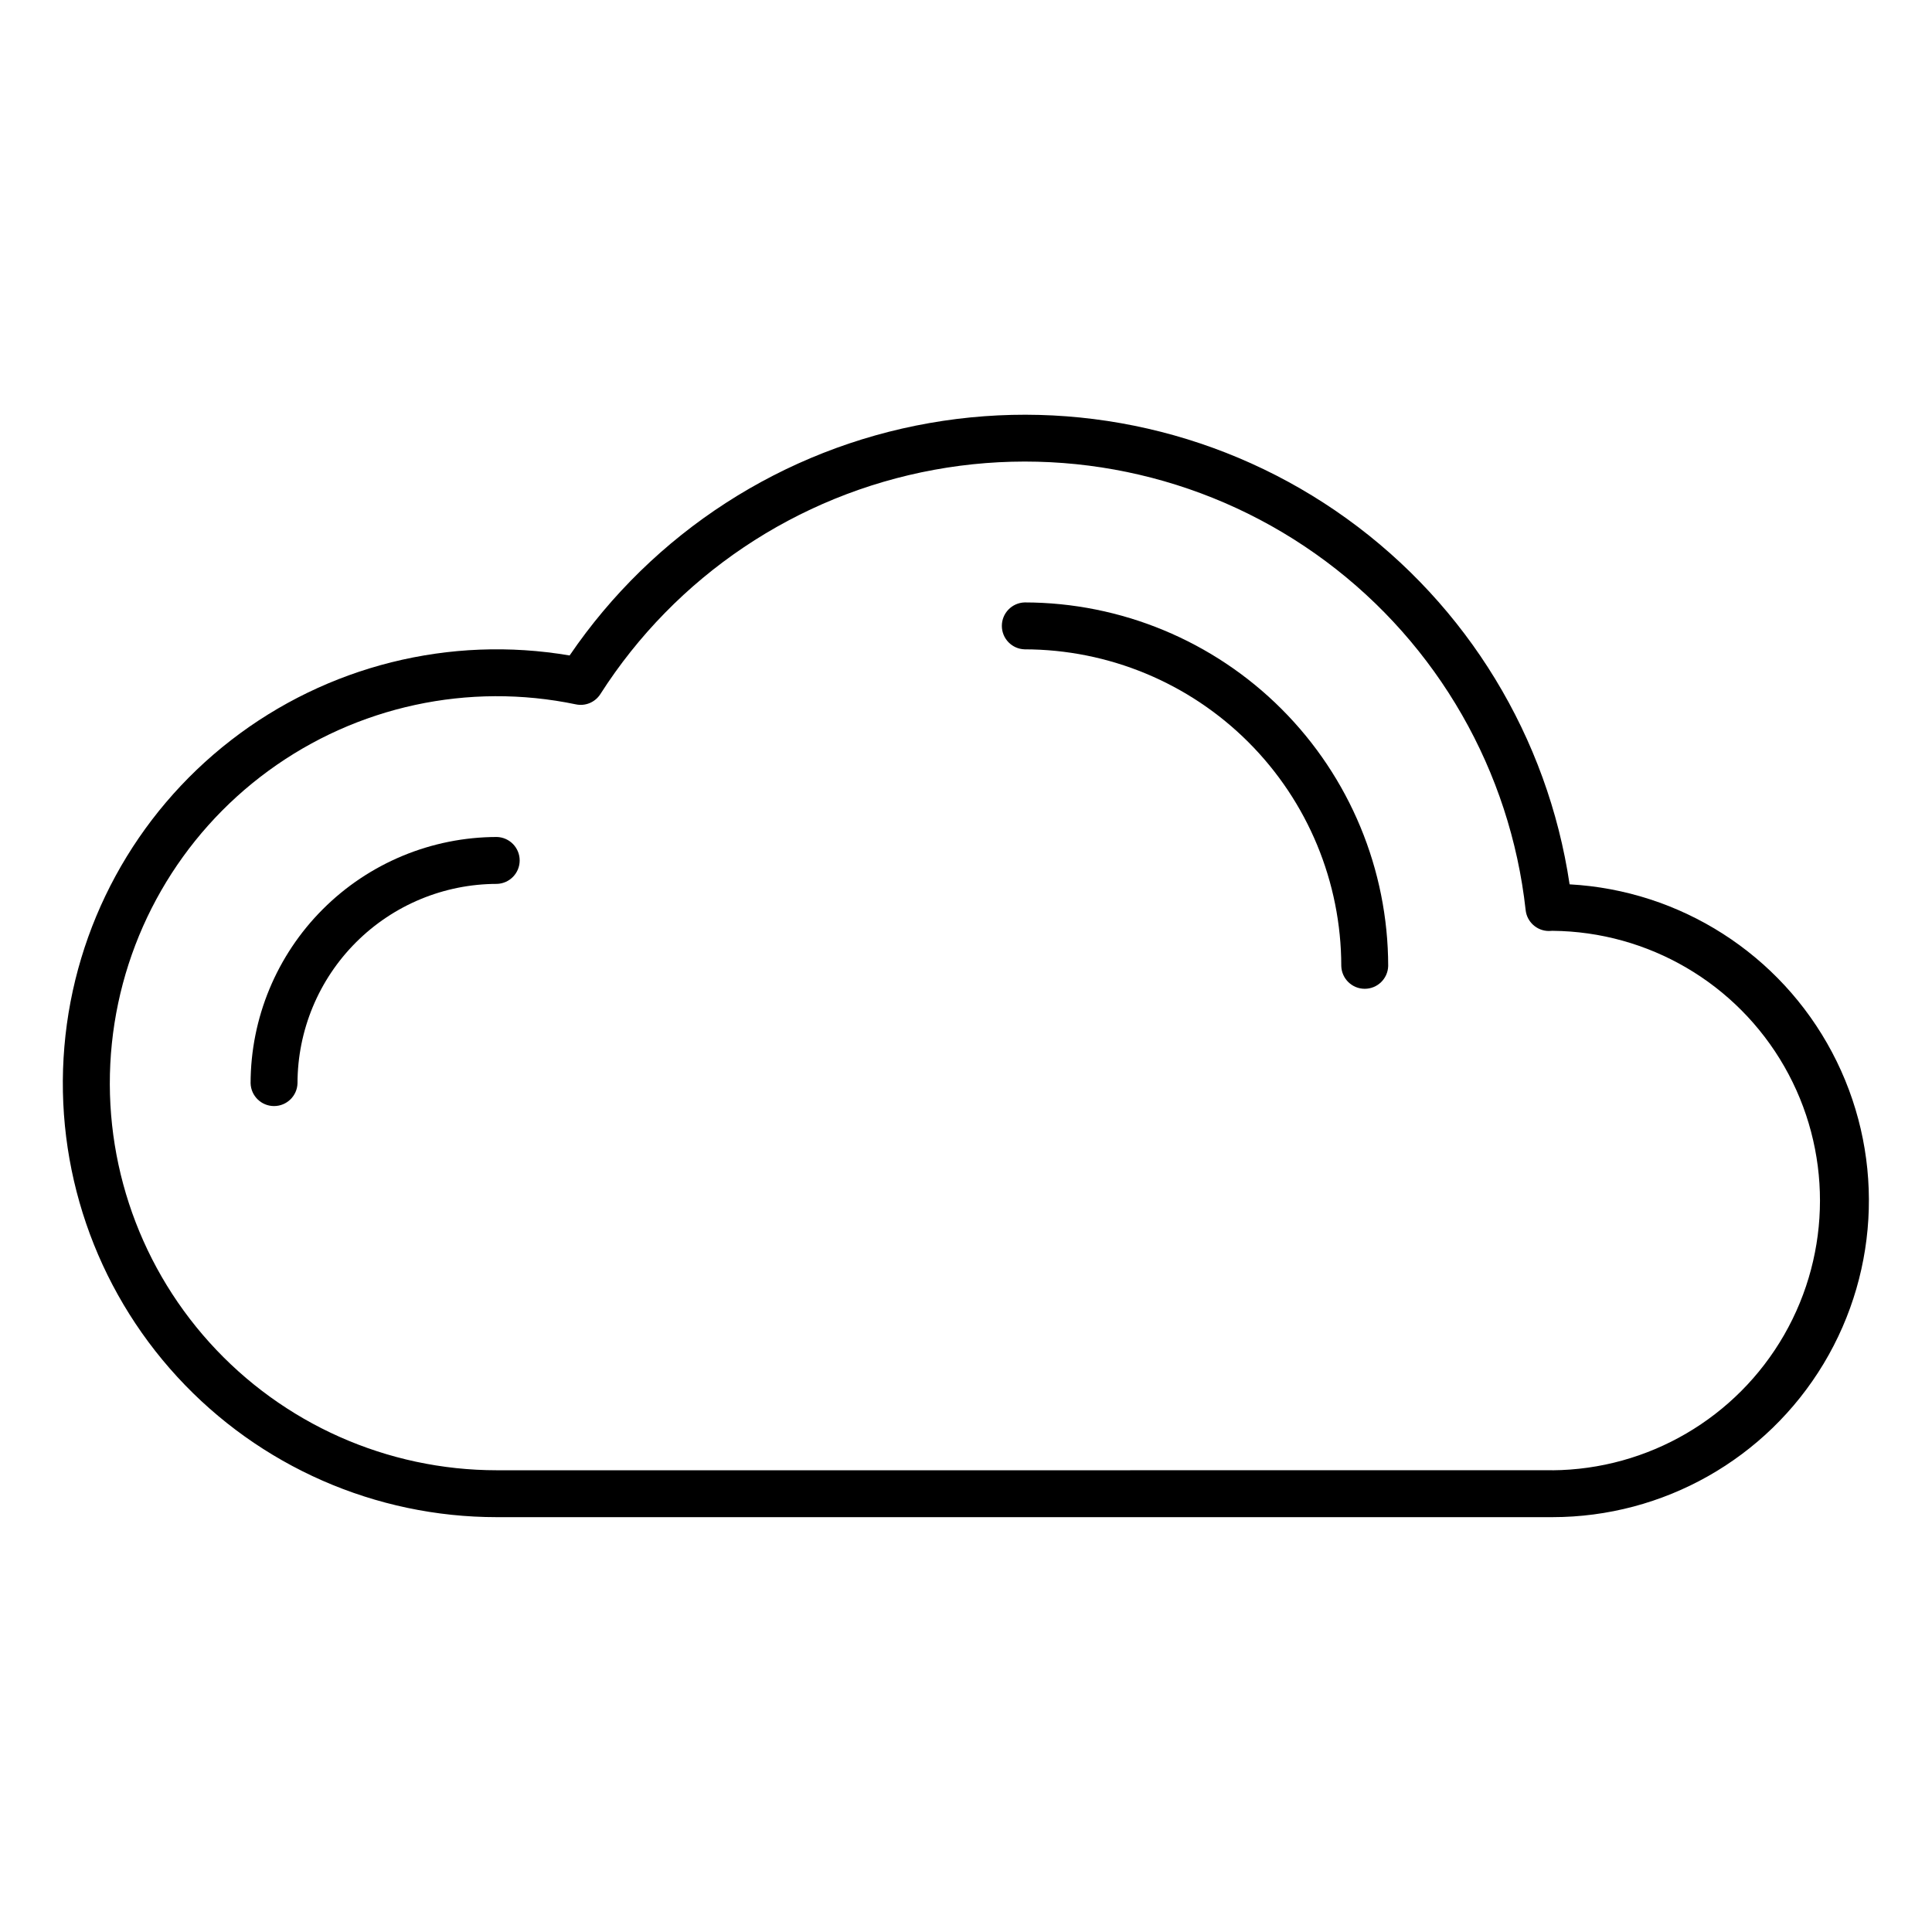<?xml version="1.0" encoding="UTF-8"?>
<!-- The Best Svg Icon site in the world: iconSvg.co, Visit us! https://iconsvg.co -->
<svg fill="#000000" width="800px" height="800px" version="1.1" viewBox="144 144 512 512" xmlns="http://www.w3.org/2000/svg">
 <g>
  <path d="m559.96 378.36c-5.805-38.949-27.098-73.898-59.051-96.918-31.949-23.02-71.848-32.148-110.63-25.32s-73.16 29.039-95.324 61.586c-31.73-5.402-64.27 2.734-89.715 22.441-25.445 19.703-41.473 49.172-44.18 81.242-2.711 32.07 8.145 63.805 29.926 87.5 21.777 23.695 52.492 37.18 84.676 37.172h279.73c29.43-0.008 56.703-15.434 71.875-40.648 15.172-25.219 16.027-56.543 2.25-82.547-13.777-26.008-40.172-42.895-69.555-44.508zm-4.57 155.27-279.71 0.004c-29.035 0-56.711-12.301-76.16-33.859-19.453-21.559-28.855-50.348-25.875-79.23 2.977-28.883 18.059-55.148 41.5-72.281 23.441-17.133 53.047-23.531 81.469-17.602 2.519 0.535 5.109-0.551 6.492-2.723 19.957-31.23 51.996-52.758 88.449-59.434 36.449-6.68 74.039 2.098 103.77 24.223 29.727 22.129 48.922 55.617 52.988 92.453 0.34 3.152 3.004 5.543 6.176 5.539 0.105 0 0.766-0.031 0.977-0.047v0.004c25.395 0.227 48.766 13.91 61.391 35.945s12.609 49.117-0.039 71.141c-12.648 22.023-36.031 35.68-61.426 35.879z"/>
  <path d="m275.68 365.81c-17.305 0.02-33.895 6.906-46.129 19.141-12.238 12.234-19.121 28.824-19.141 46.129 0.098 3.363 2.852 6.039 6.215 6.039 3.363 0 6.121-2.676 6.215-6.039 0.016-14.008 5.59-27.438 15.496-37.344 9.902-9.906 23.336-15.48 37.344-15.496 3.363-0.094 6.039-2.848 6.039-6.215 0-3.363-2.676-6.117-6.039-6.215z"/>
  <path d="m415.54 303.65c-3.363 0.098-6.039 2.852-6.039 6.215 0 3.367 2.676 6.121 6.039 6.215 22.25 0.027 43.578 8.879 59.309 24.609 15.734 15.734 24.582 37.062 24.605 59.312 0.098 3.363 2.852 6.039 6.215 6.039 3.367 0 6.121-2.676 6.215-6.039-0.027-25.547-10.188-50.035-28.25-68.098-18.059-18.062-42.551-28.223-68.094-28.254z"/>
 </g>
</svg>